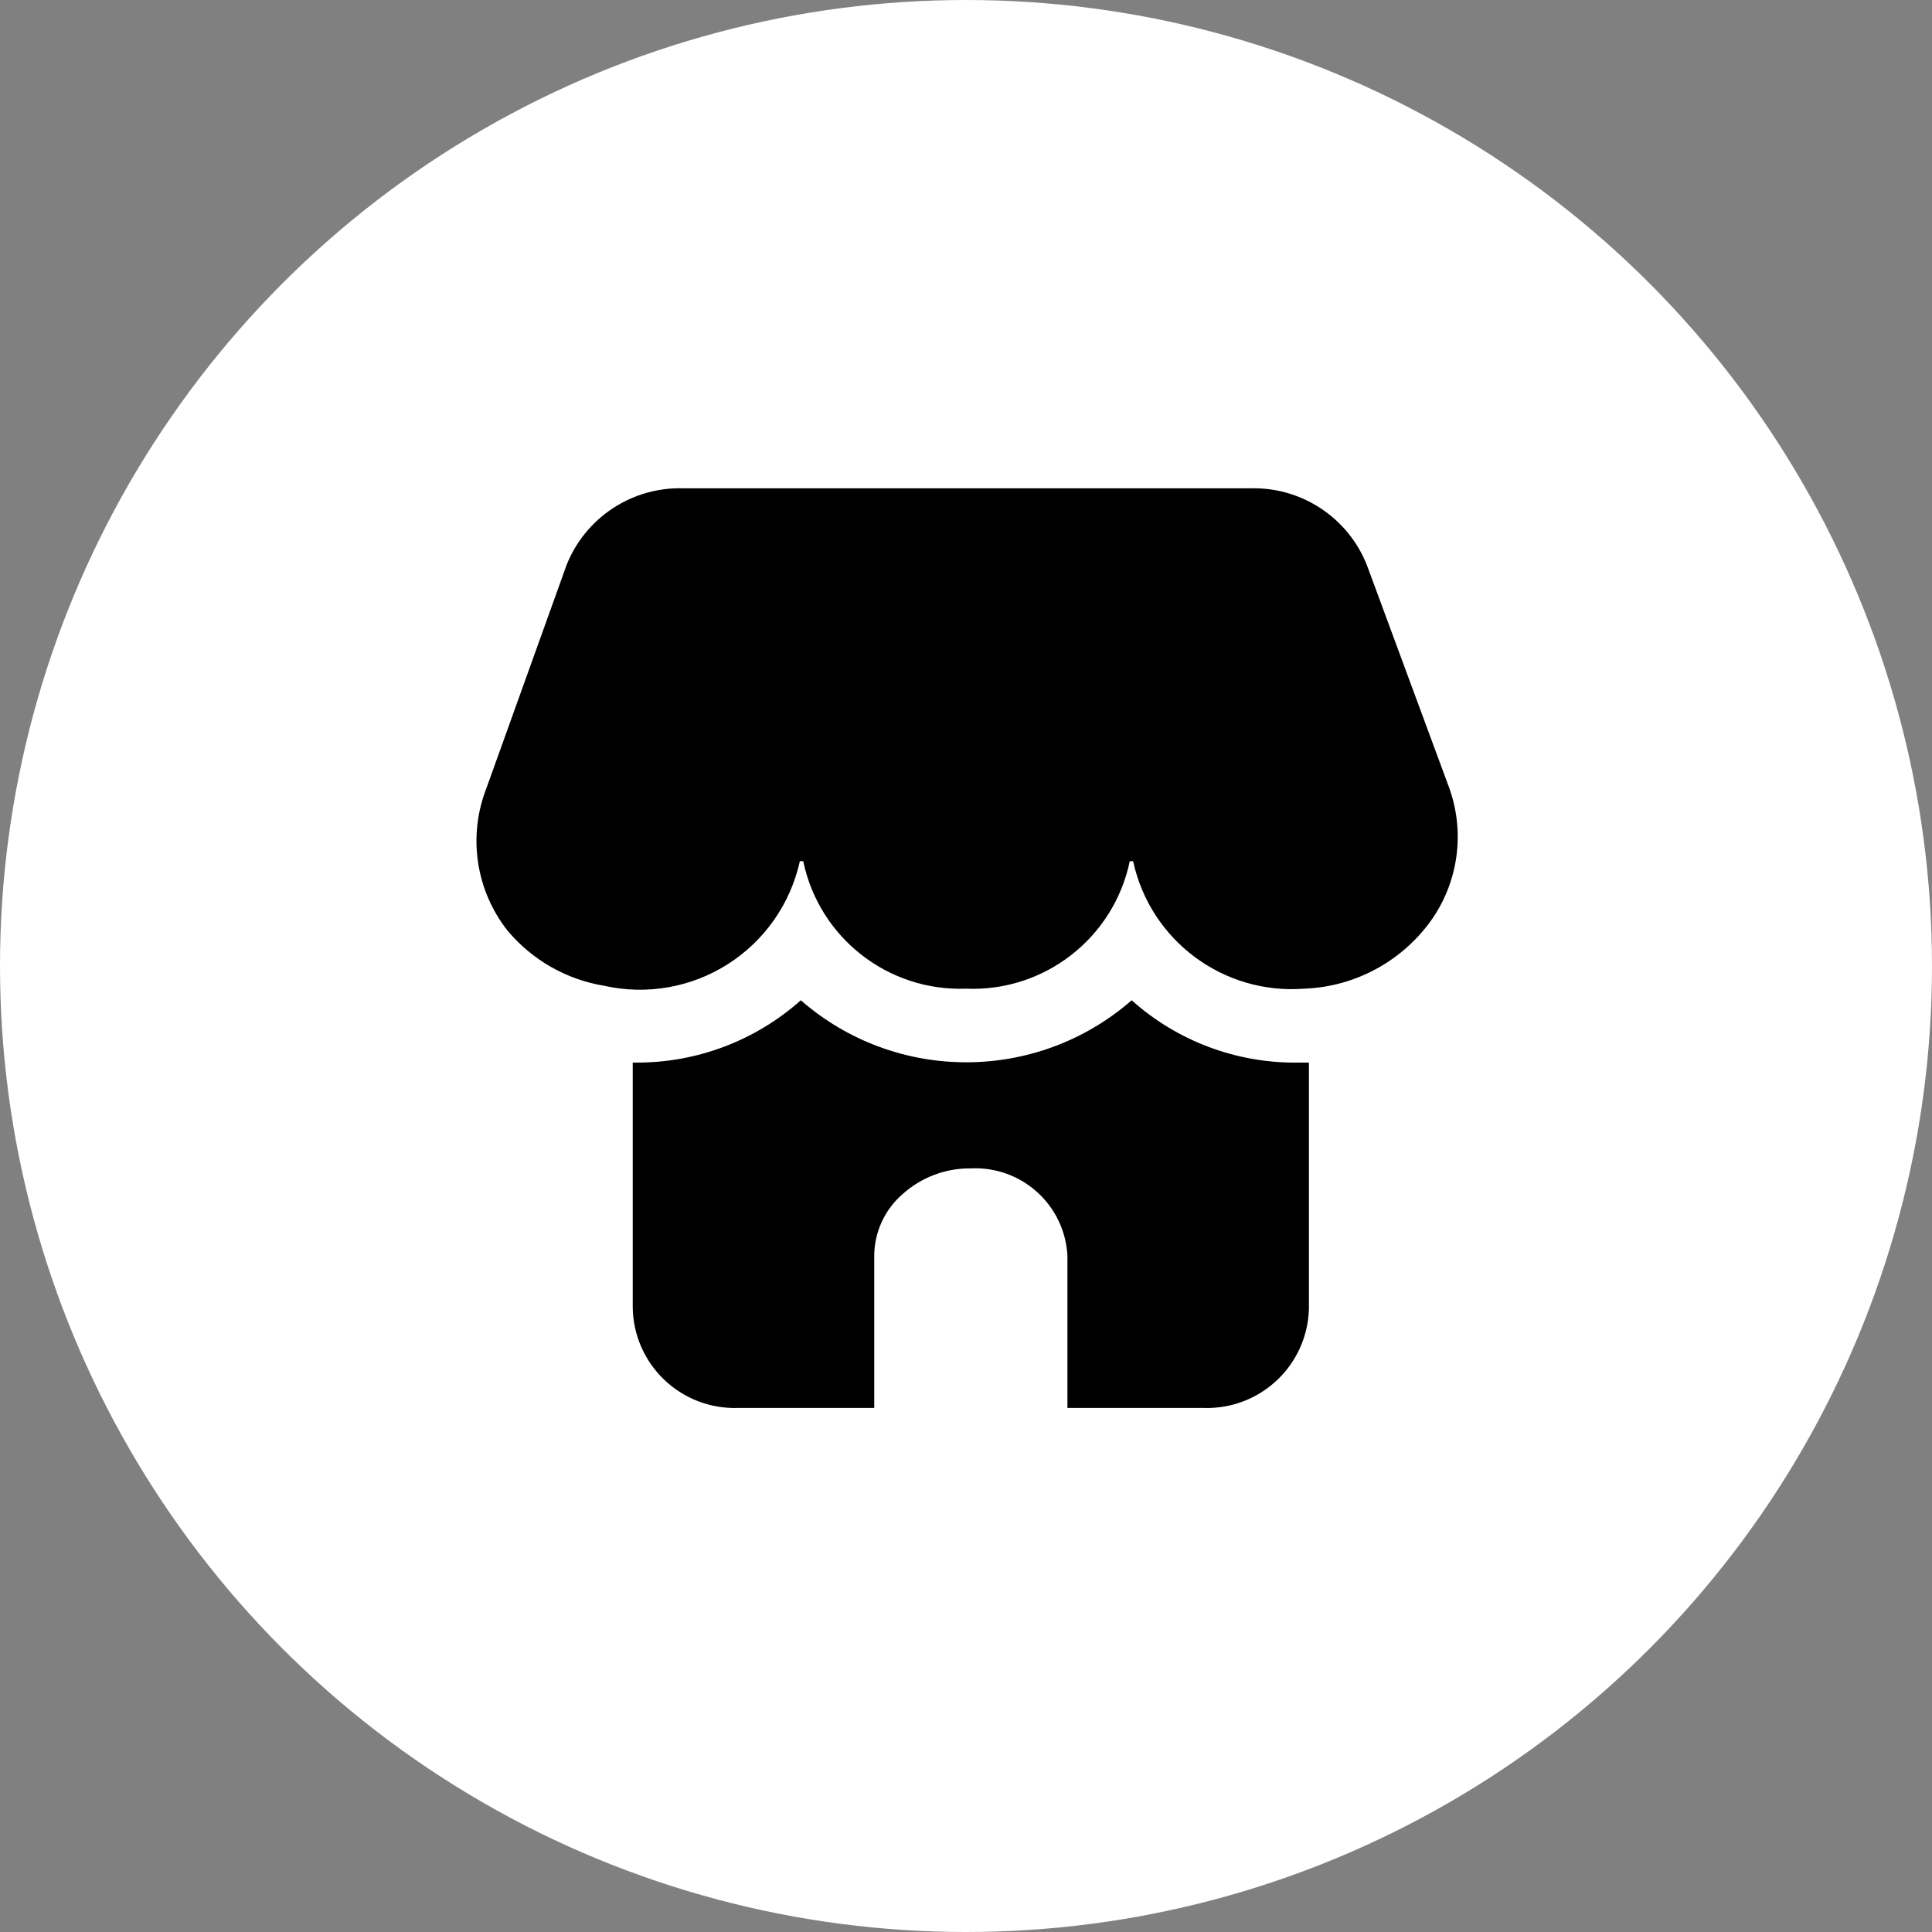 <svg width="50" height="50" viewBox="0 0 50 50" fill="none" xmlns="http://www.w3.org/2000/svg">
<rect x="0" y="0" width="50" height="50" fill="#808080" stroke="none"/>
<circle cx="25" cy="25" r="25" fill="white"/>
<path d="M35.375 14.625L37.5 20.375C37.91 21.501 37.756 22.756 37.087 23.75C36.329 24.856 35.091 25.538 33.75 25.587C31.658 25.747 29.769 24.338 29.325 22.288C29.325 22.288 29.25 22.288 29.238 22.288C28.823 24.276 27.03 25.673 25 25.587C22.979 25.66 21.2 24.267 20.788 22.288C20.788 22.288 20.712 22.288 20.7 22.288C20.458 23.387 19.788 24.346 18.838 24.951C17.888 25.556 16.737 25.758 15.637 25.512C14.661 25.352 13.774 24.846 13.137 24.087C12.313 23.043 12.104 21.64 12.588 20.4L14.662 14.625C15.15 13.396 16.353 12.602 17.675 12.637H32.362C33.684 12.602 34.888 13.396 35.375 14.625Z" fill="black"/>
<path d="M33.875 27.5V33.875C33.855 34.575 33.559 35.238 33.05 35.718C32.541 36.199 31.862 36.458 31.163 36.438H27.625V32.5C27.558 31.186 26.439 30.174 25.125 30.238C24.475 30.23 23.847 30.467 23.363 30.9C22.897 31.302 22.628 31.885 22.625 32.5V36.438H19.087C18.379 36.458 17.693 36.192 17.183 35.701C16.672 35.209 16.381 34.533 16.375 33.825V27.5H16.475C18.042 27.503 19.555 26.929 20.725 25.887C23.178 28.027 26.834 28.027 29.288 25.887C30.462 26.938 31.987 27.513 33.562 27.5H33.875Z" fill="black"/>
</svg>
